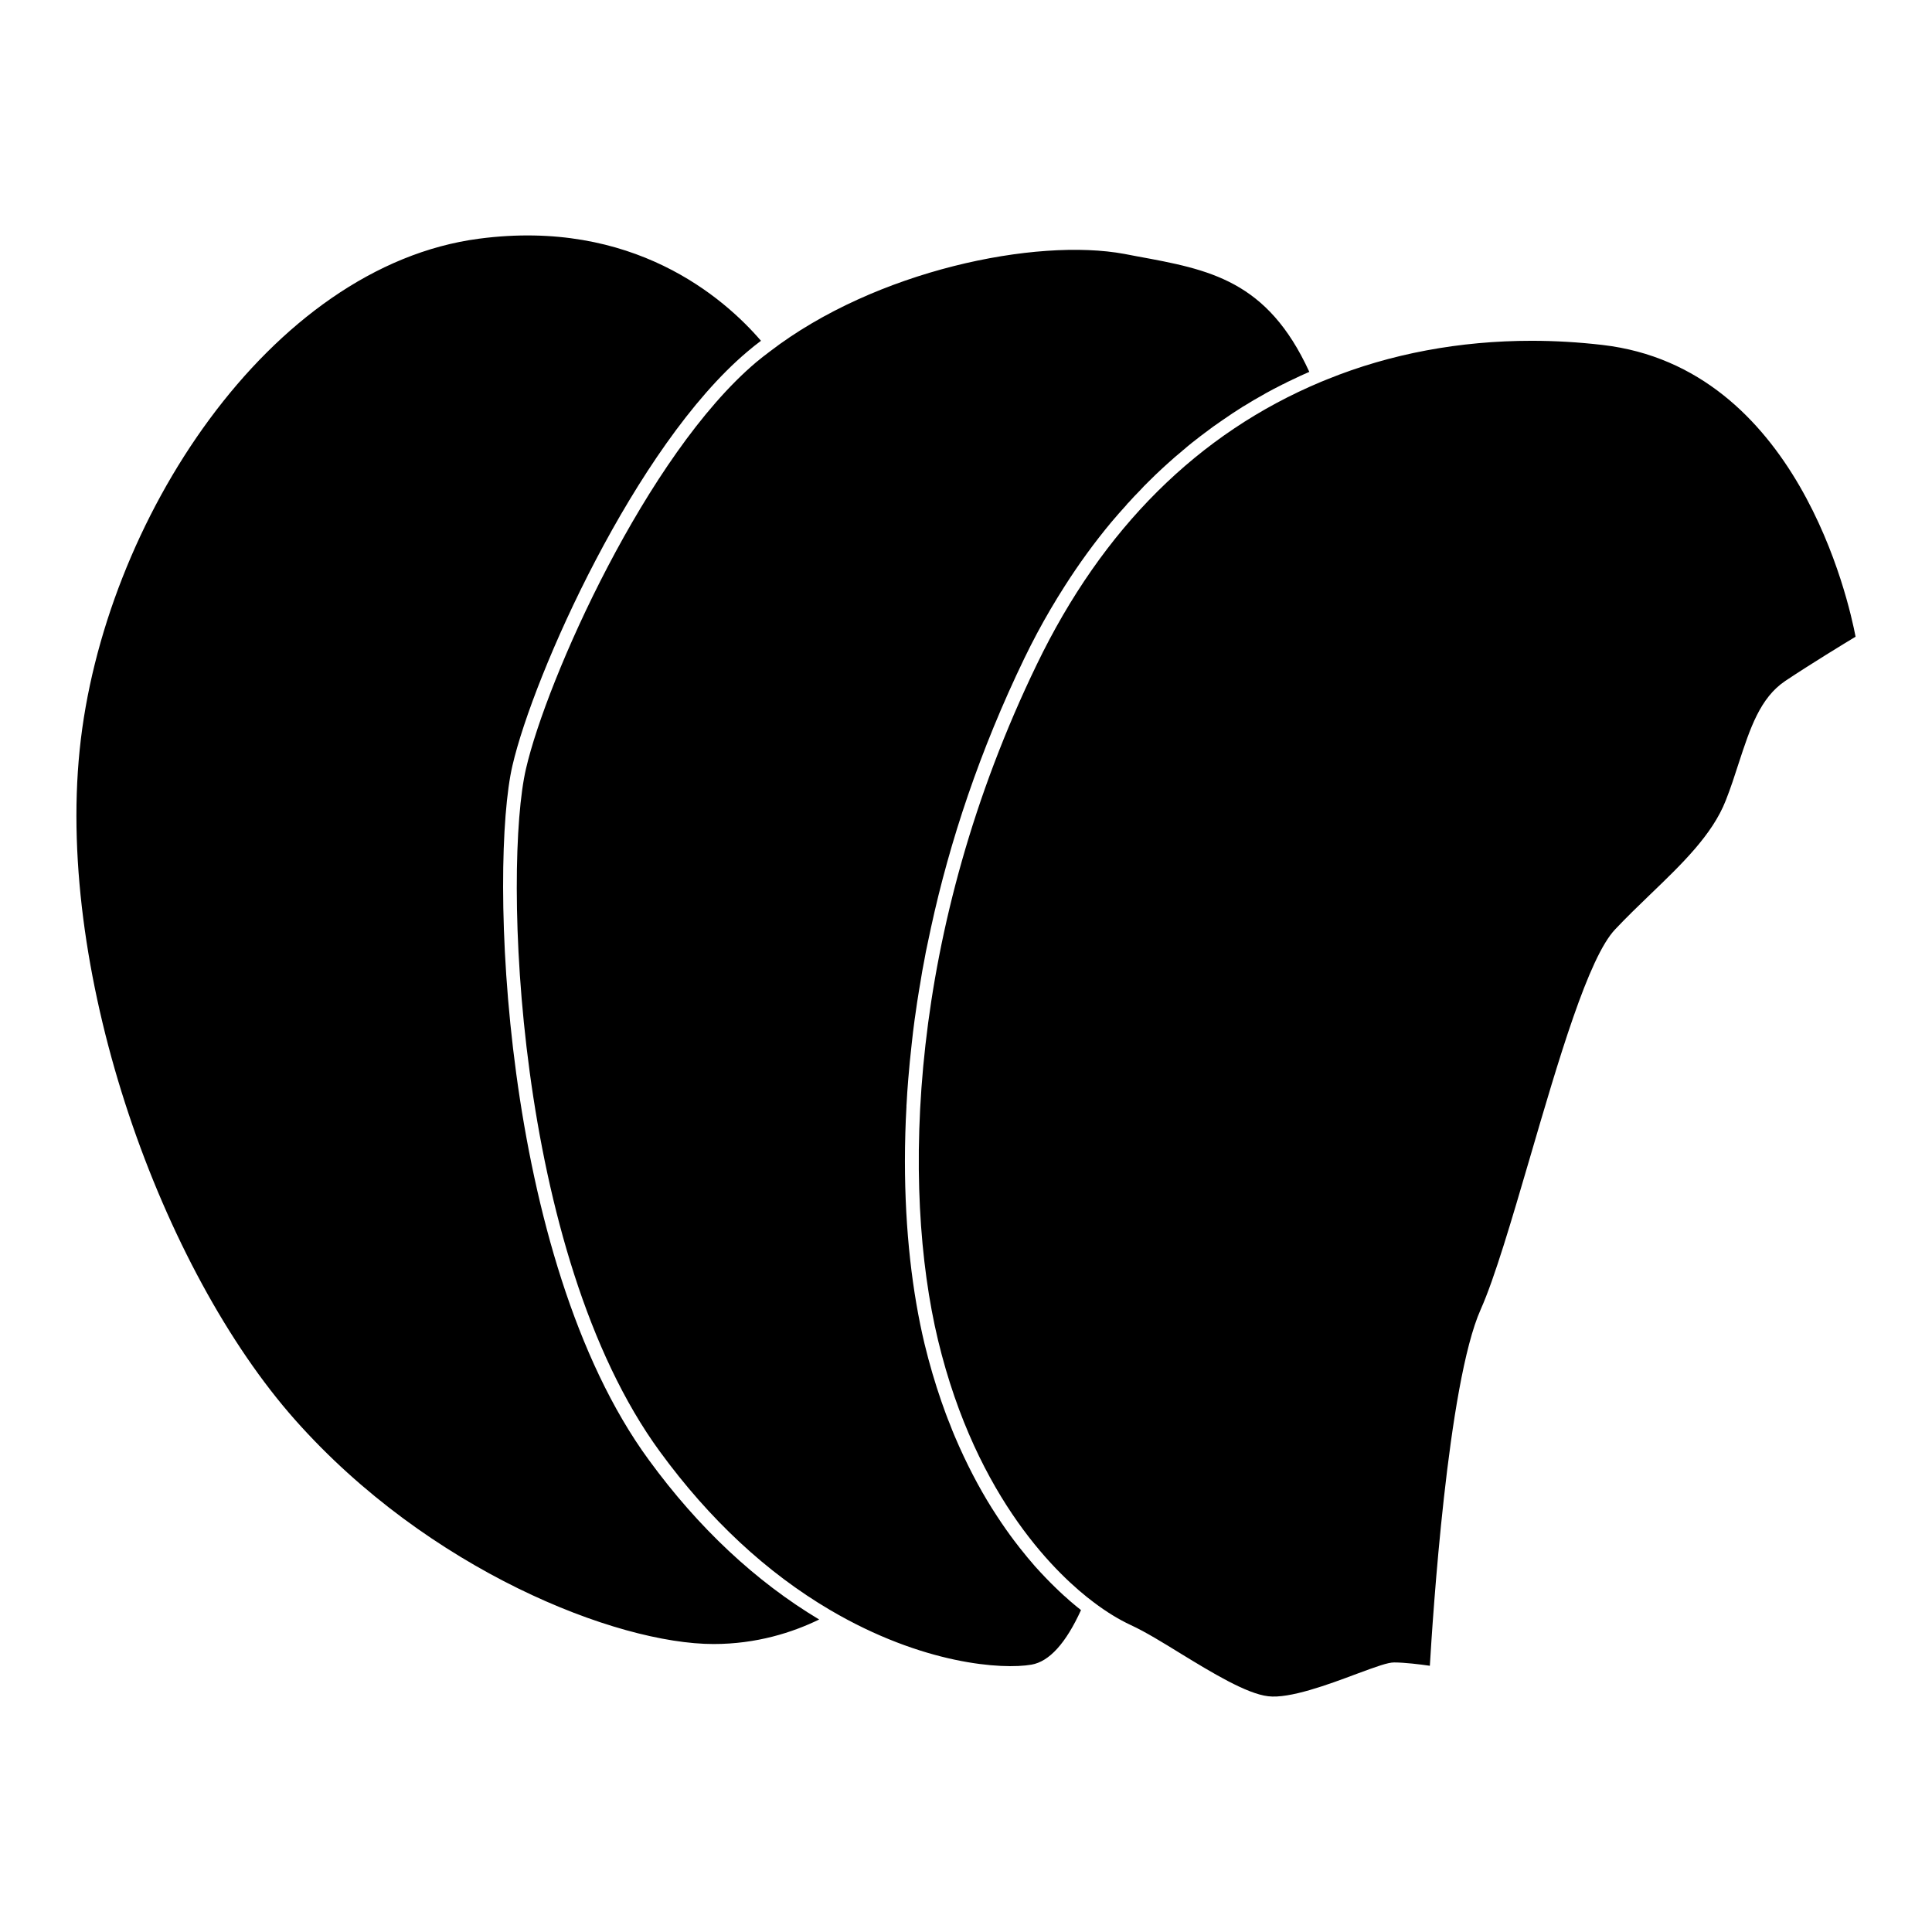 <?xml version="1.0" encoding="utf-8"?>
<!-- Generator: Adobe Illustrator 24.3.0, SVG Export Plug-In . SVG Version: 6.00 Build 0)  -->
<svg version="1.1" id="Layer_1" xmlns="http://www.w3.org/2000/svg" xmlns:xlink="http://www.w3.org/1999/xlink" x="0px" y="0px"
	 viewBox="0 0 500 500" style="enable-background:new 0 0 500 500;" xml:space="preserve">
<path d="M396.36,88.197c6.095,0,12.19,0.359,18.357,1.076c50.41,5.844,63.748,66.293,65.505,75.508
	c-2.976,1.793-11.509,6.991-18.178,11.437c-6.525,4.374-9.107,12.226-12.083,21.333c-1.004,3.119-2.044,6.346-3.334,9.609
	c-3.478,8.892-11.366,16.457-19.684,24.452c-2.976,2.868-6.024,5.808-8.927,8.892c-6.92,7.242-14.628,33.631-22.086,59.158
	c-4.697,16.026-9.107,31.121-12.728,39.224c-8.569,19.182-12.441,80.204-13.158,92.215c-2.438-0.358-6.561-0.86-9.25-0.86
	c-1.614,0-4.41,1.004-9.645,2.94c-7.35,2.761-17.425,6.489-22.946,5.808c-5.593-0.645-14.593-6.131-22.516-10.971
	c-4.769-2.94-9.25-5.701-13.051-7.458c-3.083-1.434-6.31-3.406-9.573-5.88c-8.784-6.561-30.296-26.316-40.299-67.835
	c-9.465-39.439-7.744-106.091,25.564-174.893c17.03-35.244,41.805-59.84,73.572-73.141l1.685-0.681
	C359.861,91.531,377.823,88.197,396.36,88.197z M123.98,61.773c-54.139,7.099-97.378,73.285-103.366,132.336
	c-6.023,59.087,21.333,134.558,55.788,173.388c34.455,38.829,83.108,57.975,108.278,57.975c11.115,0,20.4-2.976,27.32-6.346
	c-16.457-9.86-31.265-23.735-44.064-41.267c-38.471-52.526-41.303-154.134-35.316-179.734c5.45-23.556,31.838-82.678,60.772-107.095
	c1.183-1.004,2.331-1.936,3.549-2.833C187.298,76.974,163.742,56.538,123.98,61.773z M199.201,90.993
	c-1.183,0.896-2.367,1.793-3.514,2.761c-28.324,23.95-54.211,82.033-59.553,105.158c-5.915,25.241-3.119,125.165,34.67,176.794
	c12.8,17.532,27.607,31.3,43.992,40.945c24.058,14.162,44.638,15.453,52.131,14.162c4.625-0.789,8.927-5.557,12.836-14.126
	c-0.61-0.466-1.255-1.004-1.936-1.578c-0.645-0.538-1.327-1.111-2.044-1.793c-0.143-0.107-0.323-0.251-0.502-0.43
	c-0.61-0.574-1.291-1.183-1.972-1.864c-1.685-1.613-3.514-3.514-5.45-5.665c-1.291-1.47-2.617-3.083-3.98-4.804
	c-0.466-0.609-0.932-1.219-1.434-1.864c-1.434-1.9-2.868-3.944-4.302-6.131c-0.466-0.717-0.968-1.47-1.434-2.223
	c-3.37-5.378-6.633-11.581-9.645-18.68c-0.43-1.004-0.825-2.008-1.218-3.047c-0.789-1.9-1.506-3.908-2.223-5.952
	c-1.613-4.661-3.083-9.609-4.374-14.951c-3.119-13.086-5.055-29.113-5.055-47.183c0-2.402,0.035-4.84,0.107-7.314
	c0.072-2.187,0.143-4.446,0.287-6.705c0-0.251,0-0.538,0.036-0.825c0.108-2.08,0.251-4.231,0.431-6.382
	c0.251-3.012,0.537-6.059,0.896-9.178c0.215-2.044,0.466-4.123,0.753-6.239c0.072-0.394,0.108-0.789,0.179-1.219
	c0.286-2.187,0.645-4.41,1.004-6.633c0.072-0.466,0.143-0.932,0.251-1.434c0.323-2.151,0.717-4.302,1.148-6.489
	c0.108-0.574,0.215-1.183,0.323-1.757c0.43-2.08,0.861-4.159,1.327-6.274c4.841-22.301,12.656-45.857,24.165-69.699
	c1.076-2.223,2.187-4.41,3.335-6.561c2.223-4.159,4.589-8.175,7.063-12.047c3.764-5.916,7.816-11.473,12.118-16.636
	c1.291-1.506,2.545-2.976,3.872-4.41c0.179-0.251,0.358-0.466,0.573-0.646c0.932-1.04,1.9-2.079,2.904-3.083
	c0.717-0.789,1.47-1.578,2.258-2.33c1.183-1.183,2.403-2.366,3.657-3.514c0.395-0.358,0.789-0.717,1.183-1.076
	c1.291-1.183,2.617-2.33,3.98-3.442c0.072-0.107,0.143-0.179,0.251-0.215c1.434-1.255,2.94-2.438,4.446-3.585
	c0.287-0.215,0.574-0.43,0.86-0.645c1.578-1.219,3.227-2.402,4.876-3.514c1.685-1.183,3.442-2.331,5.199-3.442
	c0.144-0.072,0.251-0.143,0.323-0.179c1.721-1.076,3.442-2.08,5.199-3.047c0.144-0.072,0.251-0.144,0.358-0.215
	c1.362-0.753,2.725-1.47,4.087-2.151c0.144-0.107,0.323-0.179,0.466-0.215c0.753-0.43,1.542-0.789,2.331-1.147
	c0.036-0.072,0.108-0.072,0.144-0.072c1.362-0.681,2.724-1.291,4.123-1.9c0.036-0.036,0.108-0.036,0.144-0.072
	c-10.9-23.735-25.85-26.46-44.637-29.902l-3.191-0.609C268.183,61.486,226.629,69.911,199.201,90.993z"/>
</svg>
